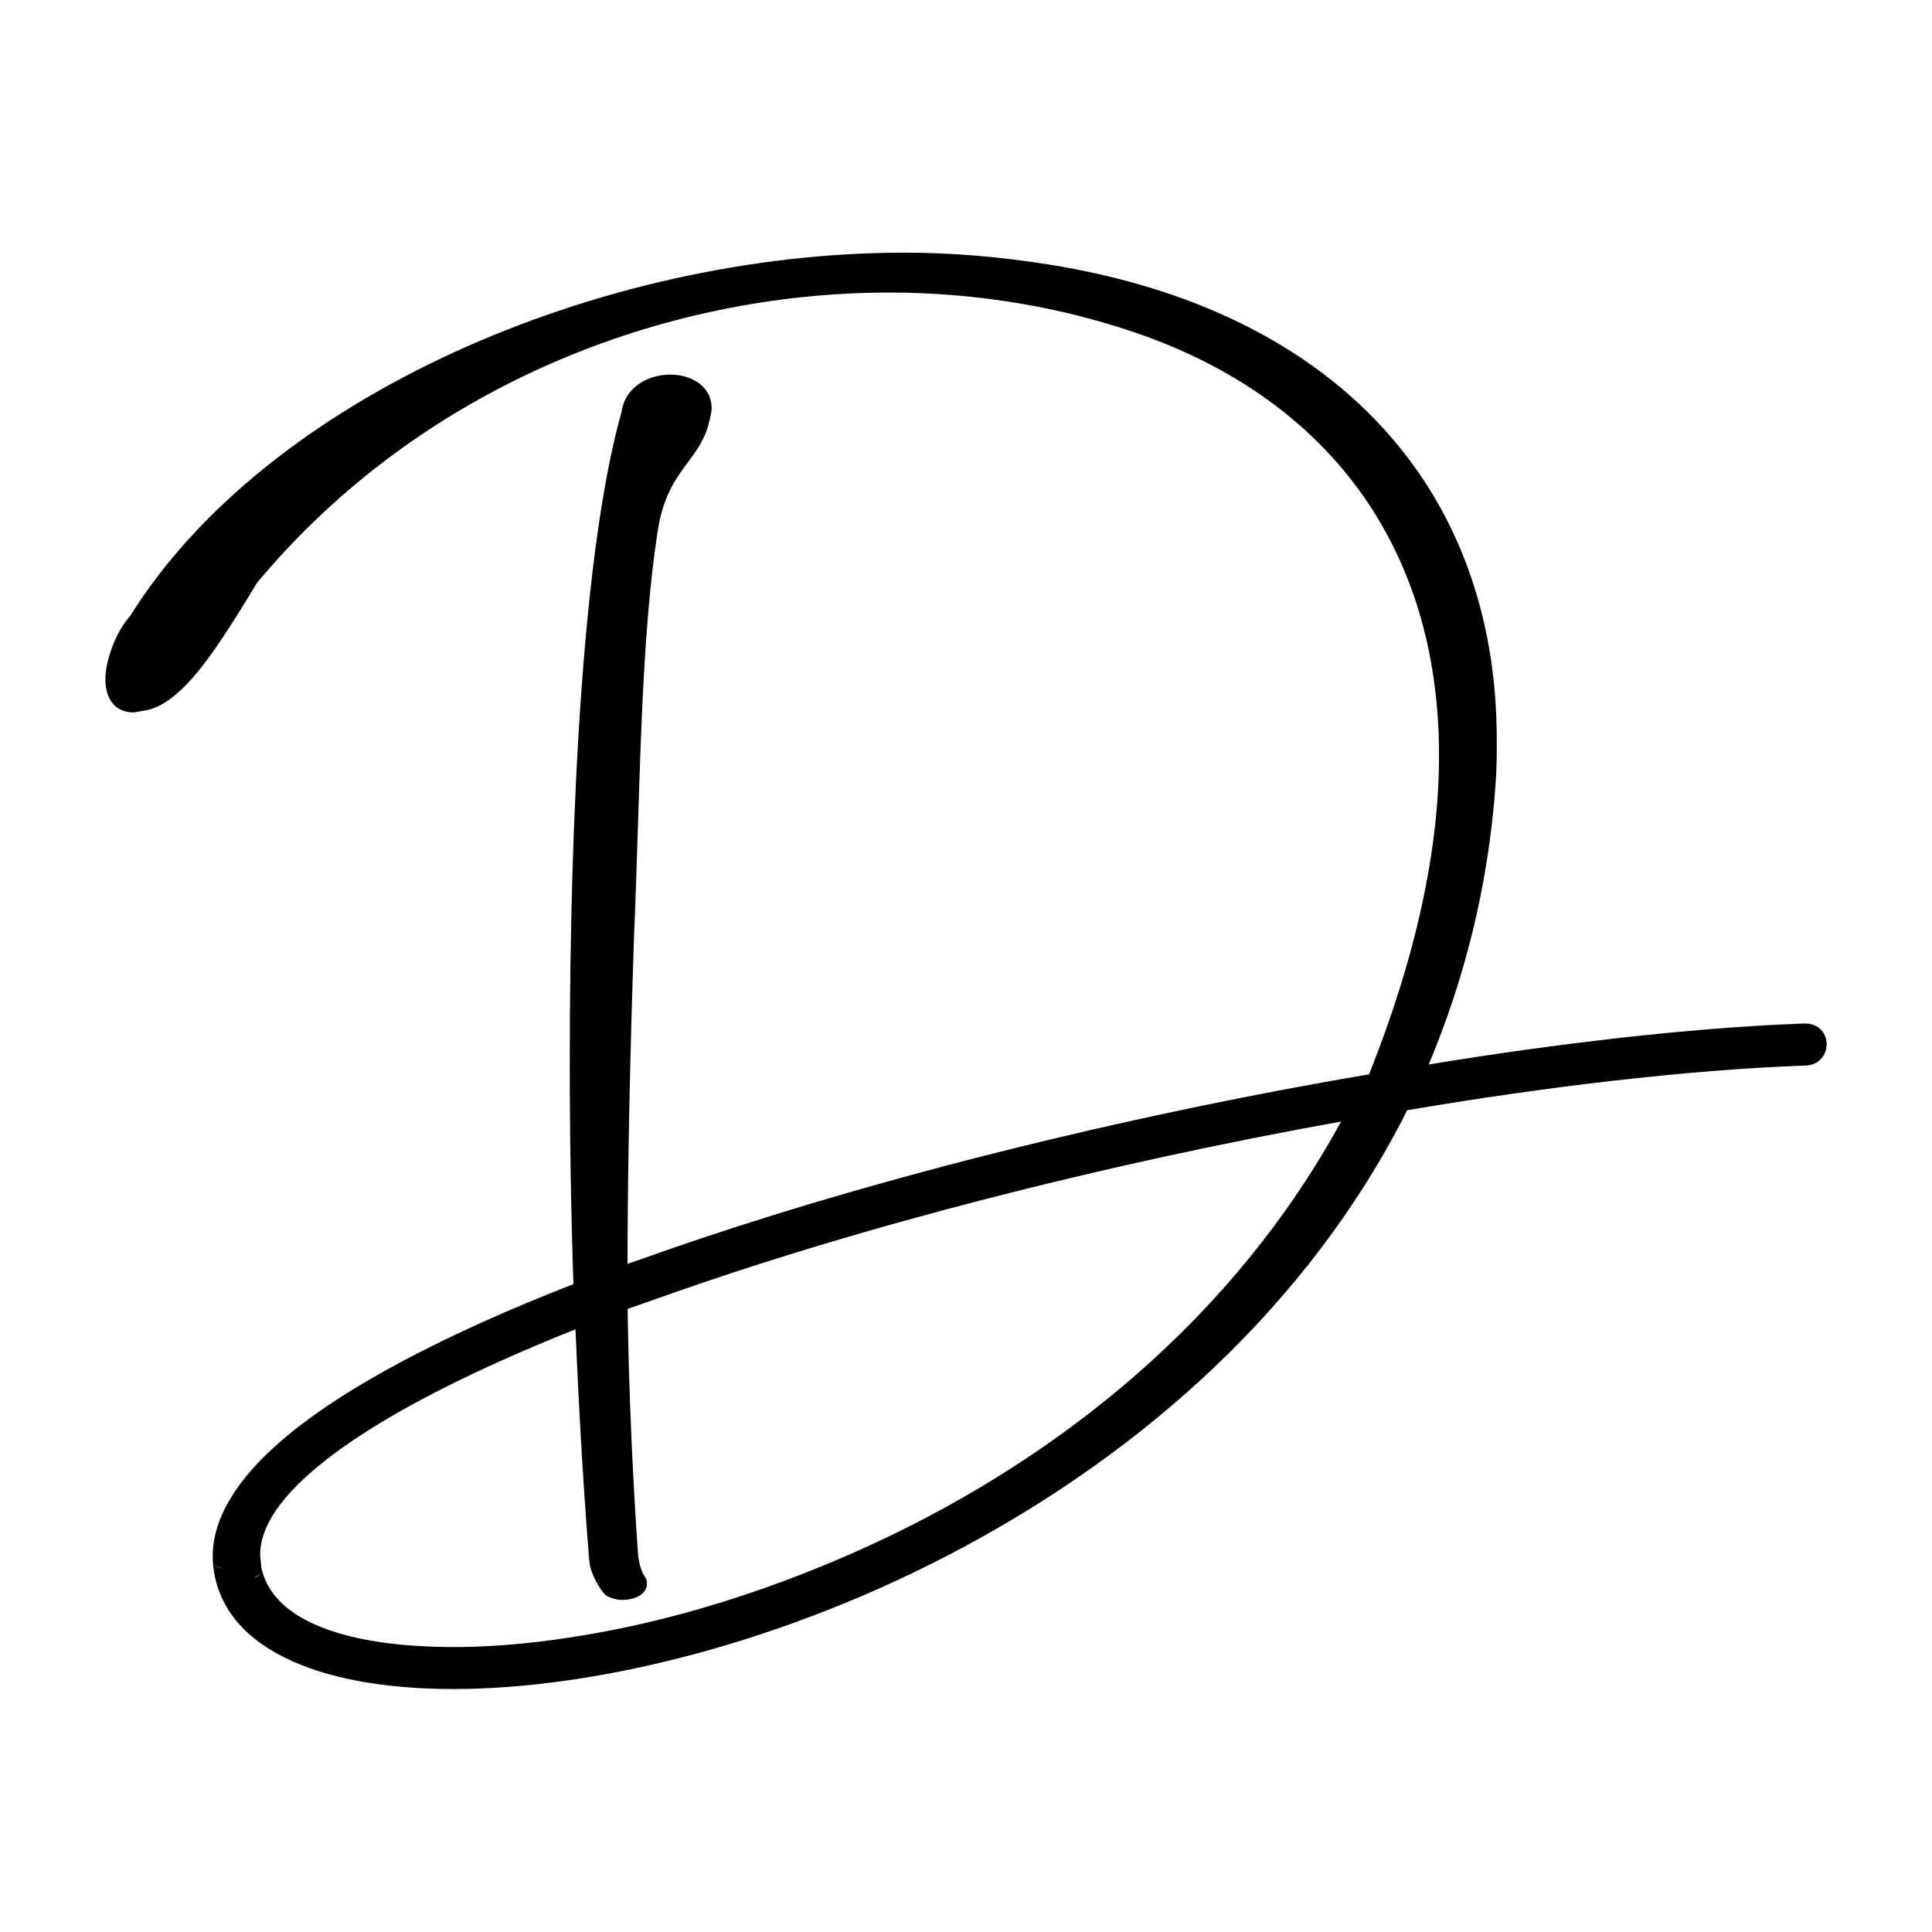 <svg viewBox="0 0 512 512" xmlns="http://www.w3.org/2000/svg">
   <path
      d="M477.784,271.249c0.137,-0.003 0.528,-0.004 0.528,-0.004c4.108,-0 5.761,3.014 5.761,5.428c0,1.721 -0.693,3.401 -2.067,4.495c-0.88,0.707 -2.081,1.2 -3.641,1.214c-31.437,1.107 -69.889,5.788 -105.447,11.844c-52.511,104.393 -177.044,153.382 -252.842,153.382c-18.259,0 -33.691,-2.854 -44.708,-8.362c-11.603,-5.789 -18.419,-14.512 -18.979,-25.889c-0.013,-0.04 -0.013,-0.093 -0.013,-0.133l-0,-0.8l2.334,2.307l-2.334,-2.334c-0,-10.097 6.428,-20.46 18.192,-30.597c16.579,-14.298 43.868,-28.409 77.398,-41.506c-0.64,-18.66 -0.973,-38.626 -0.973,-58.846c-0,-66.461 3.468,-136.017 13.751,-172.389c0.907,-6.495 7.042,-9.79 12.924,-9.79c5.815,0 10.91,3.295 10.91,8.803c0,1.294 -0.36,2.588 -0.76,4.202l0,0.04c-1.054,4.028 -3.068,6.895 -5.348,9.976c-2.975,4.015 -6.429,8.429 -7.99,17.366c-4.774,29.423 -4.774,68.648 -6.482,109.288c-0.987,29.69 -1.654,58.606 -1.707,85.988l3.401,-1.16c57.005,-20.434 126.881,-37.799 193.129,-49.07c12.564,-31.503 18.539,-59.739 18.539,-84.467c0,-56.485 -30.583,-94.23 -78.318,-111.329c-21.02,-7.496 -44.054,-11.377 -67.435,-11.377c-60.326,0 -124.374,25.248 -167.441,76.851c-5.802,9.524 -11.497,18.82 -17.059,25.182c-4.068,4.655 -8.162,7.749 -12.11,8.629c-0.04,0 -0.067,0.014 -0.094,0.014c-0.026,-0 -0.053,0.013 -0.08,0.013c-0.573,0.107 -3.414,0.587 -3.414,0.587c-2.227,-0 -3.868,-0.734 -5.055,-1.867c-1.614,-1.548 -2.427,-4.015 -2.427,-6.936c-0,-5.188 2.934,-12.791 6.628,-16.859c36.079,-57.805 124.214,-96.191 205.16,-96.191c12.817,0 25.621,1.147 38.079,3.121c75.704,12.017 118.865,59.033 118.865,125.948c-0,4.001 -0,8.002 -0.347,12.257c-1.961,26.808 -8.256,51.323 -17.686,73.824c33.6,-5.539 69.082,-9.708 98.666,-10.835c0.088,-0.002 0.246,-0.008 0.492,-0.018Zm-0.492,0.018c-0.235,0.006 0.035,-0.009 0.466,-0.018c-0.155,0.006 -0.31,0.012 -0.466,0.018Zm0.466,-0.018c0.042,-0.001 0.085,-0.003 0.127,-0.004c-0.035,0.001 -0.119,0.004 -0.127,0.004Zm-419.048,144.336c-0,-0 -1.334,-0.134 -1.988,-1.121c0.414,0.667 1.147,1.121 1.988,1.121Zm-0,-0c0.08,-0 0.146,-0.014 0.213,-0.014l0,-0.026c-0.133,0.026 -0.213,0.04 -0.213,0.04Zm10.55,-0.12c0.147,1.547 -1,2.214 -1.734,2.48c0.013,0.027 0.027,0.054 0.027,0.08c0.466,-0.133 0.893,-0.4 1.2,-0.787c0.413,-0.493 0.587,-1.133 0.507,-1.773Zm-0,-0c1.414,6.308 5.842,10.79 12.004,13.991c10.043,5.215 24.541,7.029 39.159,7.029c11.857,-0 24.074,-1.401 33.891,-3.068c24.154,-3.908 51.376,-12.271 78.238,-24.821c48.656,-22.781 94.431,-59.299 122.84,-111.37c-62.527,11.217 -127.334,27.689 -181.058,46.842l-8.016,2.814c0.36,23.208 1.374,44.788 2.707,64.235c0.294,4.401 1.467,6.108 2.068,7.082c0.226,0.387 0.346,0.8 0.346,1.227l0,0.28c0,0.96 -0.413,1.907 -1.32,2.694c-1.054,0.907 -3.068,1.601 -5.135,1.601c-1.534,-0 -3.534,-0.534 -4.561,-1.361c-0.121,-0.106 -0.227,-0.213 -0.334,-0.333c-0.8,-0.987 -3.548,-4.602 -3.948,-8.843l0,-0.027c-1.307,-16.152 -2.627,-37.198 -3.628,-61.166c-28.836,11.524 -53.057,23.821 -68.035,36.158c-9.683,7.989 -15.485,15.832 -15.538,23.568l-0,0.12l0.32,3.348Z"
   />
   <style>
      svg {
         fill-rule: evenodd;
         clip-rule: evenodd;
         stroke-linejoin: round;
         stroke-miterlimit: 2;
      }
      path {
         fill: #000;
      }
      @media (prefers-color-scheme: dark) {
         path {
            fill: #fff;
         }
      }
   </style>
</svg>
